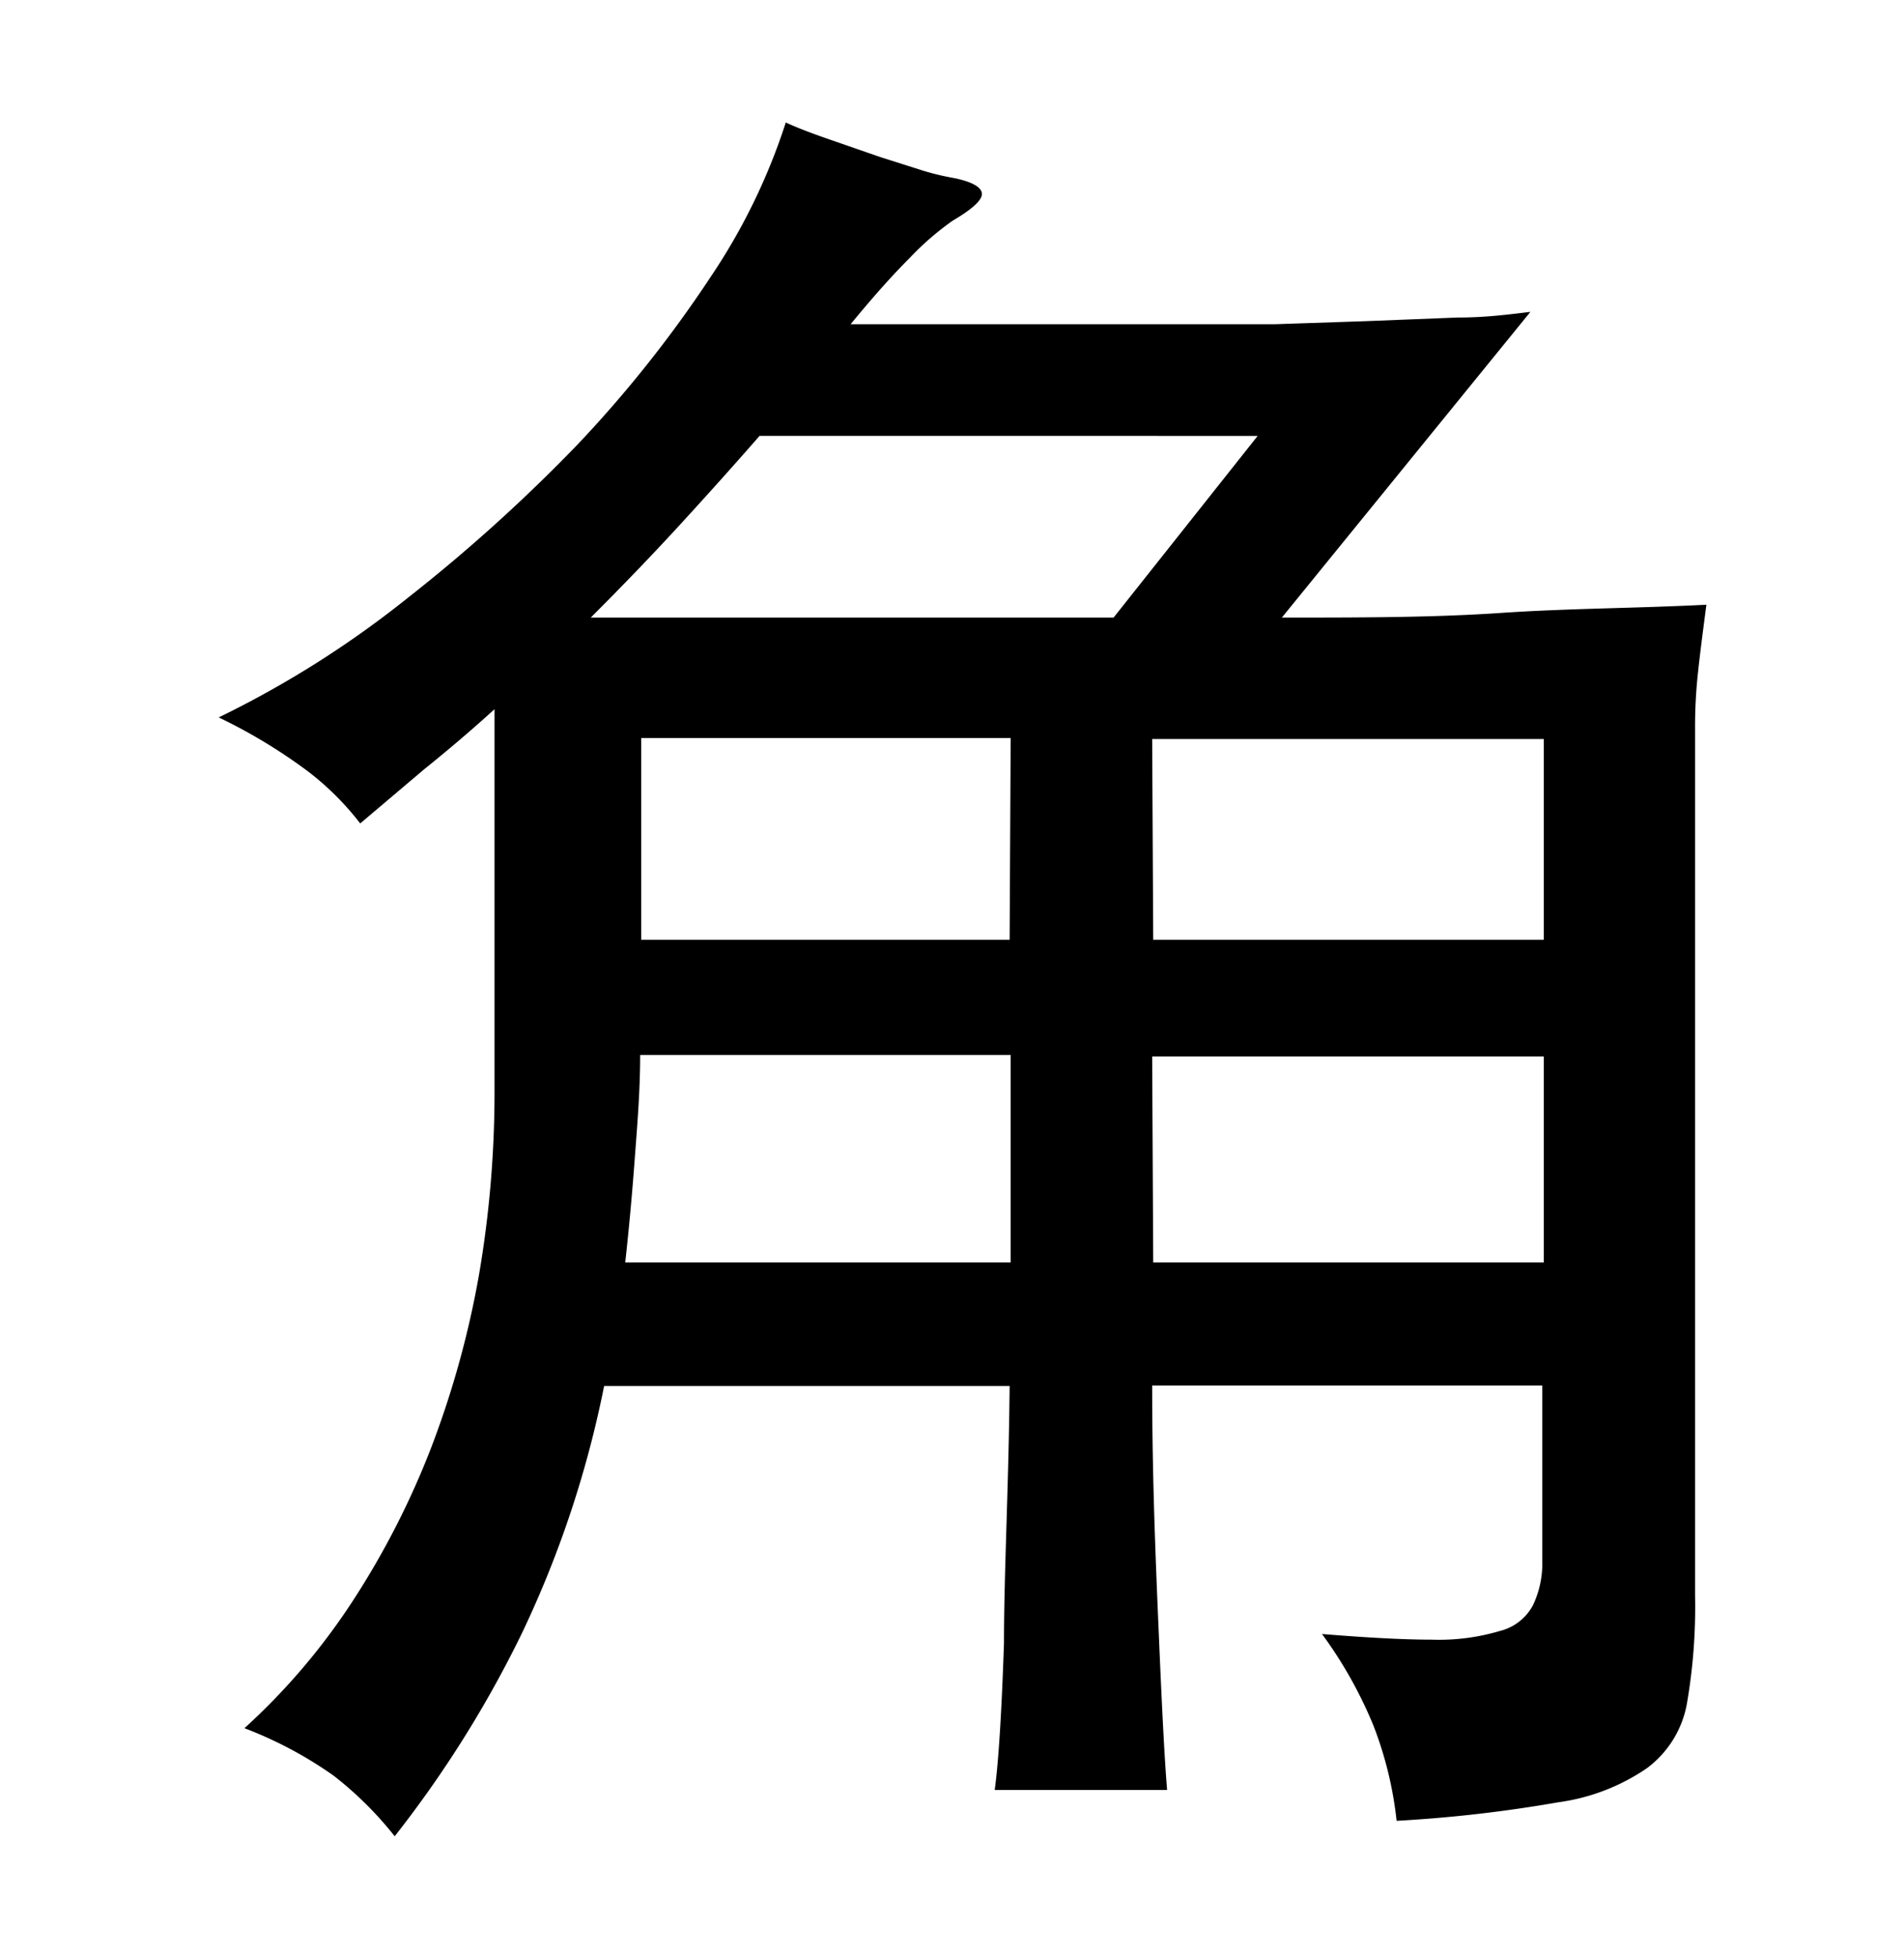 <svg xmlns="http://www.w3.org/2000/svg" viewBox="0 0 37 38"><title>radical</title><g id="radical-148" data-name="Layer 6"><path d="M22.39,26.92c0,1.83.07,3.45.13,4.86s.11,2.4.16,3H19.33q.11-.8.18-2.85c0-1.37.09-3,.11-5H11.74a20.42,20.42,0,0,1-1.61,4.83,21.86,21.86,0,0,1-2.46,3.92A6.92,6.92,0,0,0,6.48,34.5a7.83,7.83,0,0,0-1.73-.92A12.69,12.69,0,0,0,6.86,31.1a16.07,16.07,0,0,0,1.53-3,18.28,18.28,0,0,0,.92-3.34,21,21,0,0,0,.3-3.55V13.78c-.45.41-.91.8-1.37,1.17L7,16A5.52,5.52,0,0,0,6,15a10.43,10.43,0,0,0-1.75-1.06,19.53,19.53,0,0,0,3.67-2.32,32.13,32.13,0,0,0,3.32-3,23.81,23.81,0,0,0,2.57-3.24,11.9,11.9,0,0,0,1.46-3c.26.12.56.23.88.34l.95.33.85.27a5.16,5.16,0,0,0,.59.14c.34.07.52.17.54.29s-.16.3-.57.54a5.55,5.55,0,0,0-.83.72c-.36.36-.74.79-1.15,1.29h8.24l1.78-.06,1.77-.07c.56,0,1-.06,1.42-.11L24.91,12c1.51,0,2.93,0,4.25-.09s2.64-.09,4-.16c-.07.53-.13,1-.16,1.29a9.59,9.59,0,0,0-.06,1.12V31a11,11,0,0,1-.16,2.11A2,2,0,0,1,32,34.36a4,4,0,0,1-1.72.66,26.81,26.81,0,0,1-3.14.36,7.25,7.25,0,0,0-.45-1.85,8.35,8.35,0,0,0-1-1.78c.86.07,1.58.11,2.14.11a4.14,4.14,0,0,0,1.32-.17,1,1,0,0,0,.64-.5,1.89,1.89,0,0,0,.18-.88V26.92ZM21.64,12l2.8-3.53H14.76c-.48.55-1,1.13-1.55,1.73s-1.13,1.2-1.73,1.8Zm-2,8.5h-7.2c0,.72-.06,1.41-.11,2.08s-.11,1.32-.18,1.95h7.49Zm0-6.16H12.46v3.92h7.16Zm2.77,3.92H30V14.36H22.39Zm0,6.27H30v-4H22.39Z"/></g></svg>